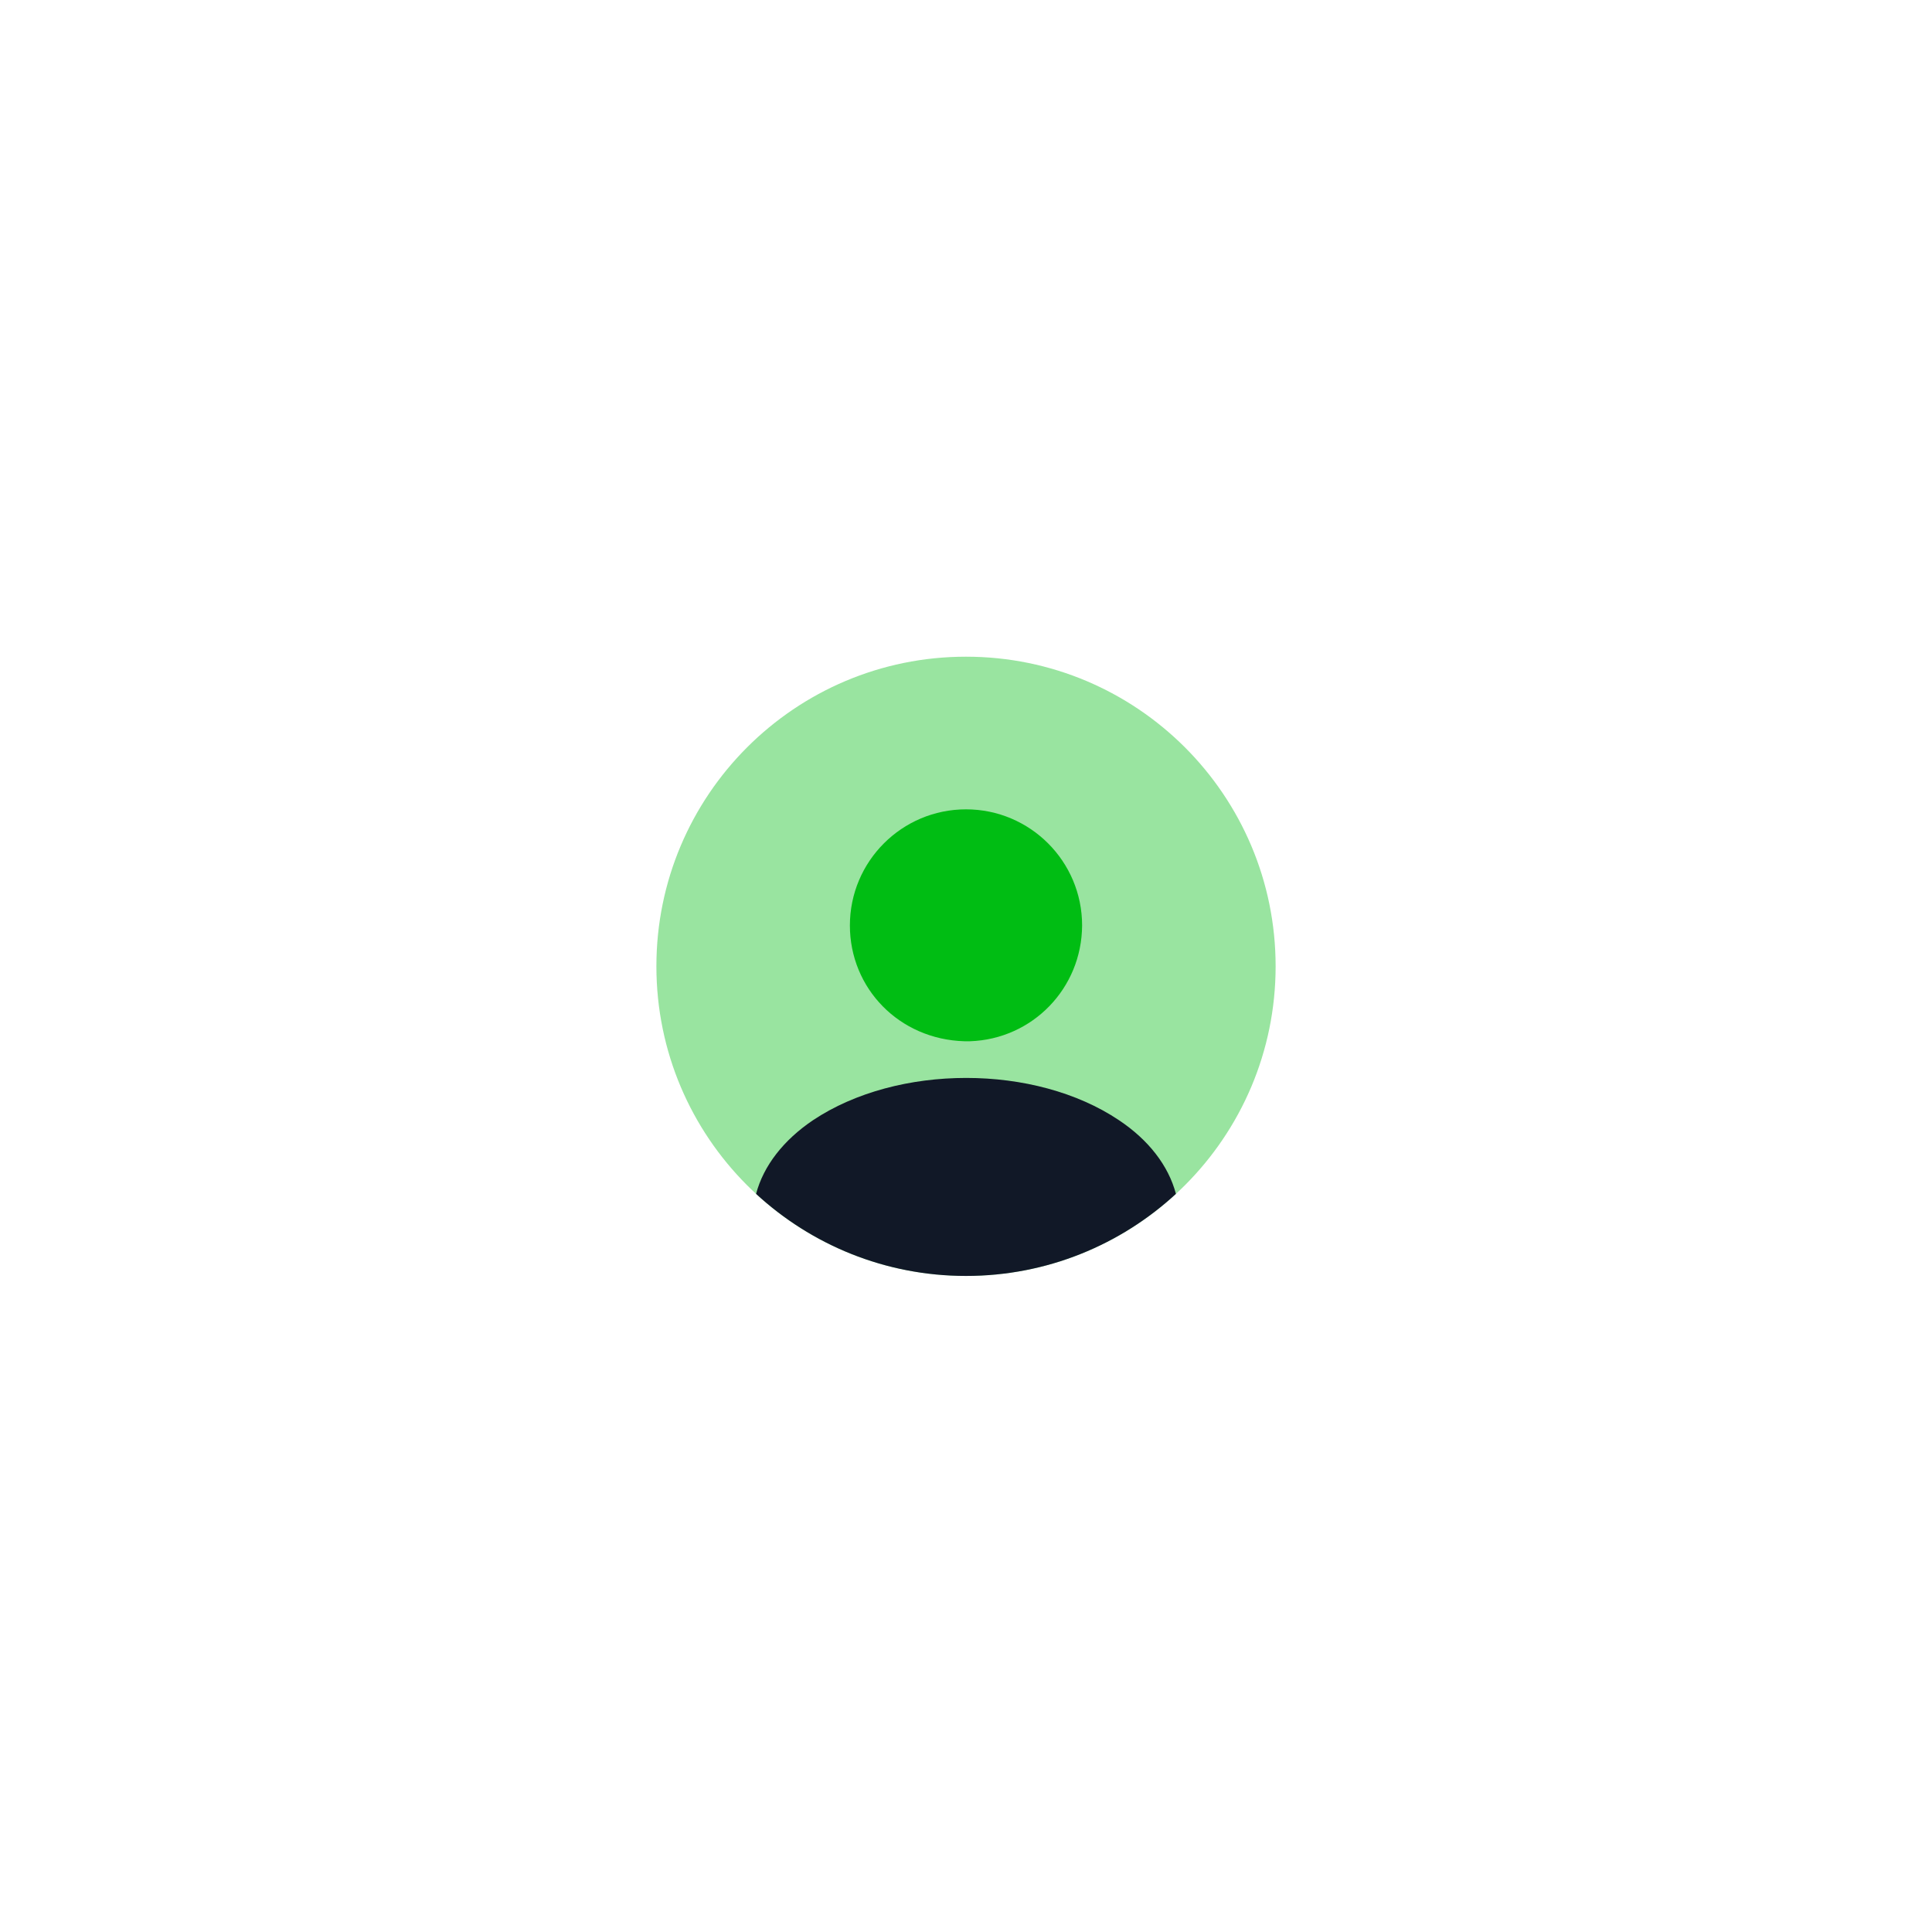 <svg width="104" height="104" viewBox="0 0 104 104" fill="none" xmlns="http://www.w3.org/2000/svg">
<g filter="url(#filter0_d_149_3309)">
<circle cx="52" cy="40" r="28" fill="white"/>
</g>
<g filter="url(#filter1_d_149_3309)">
<path opacity="0.4" d="M52 56.683C61.205 56.683 68.667 49.221 68.667 40.016C68.667 30.811 61.205 23.35 52 23.35C42.795 23.35 35.334 30.811 35.334 40.016C35.334 49.221 42.795 56.683 52 56.683Z" fill="#00BD13"/>
<path d="M52 31.567C48.55 31.567 45.75 34.367 45.75 37.817C45.75 41.201 48.4 43.951 51.917 44.051C51.967 44.051 52.033 44.051 52.067 44.051C52.1 44.051 52.15 44.051 52.183 44.051C52.2 44.051 52.217 44.051 52.217 44.051C55.583 43.934 58.233 41.201 58.25 37.817C58.25 34.367 55.45 31.567 52 31.567Z" fill="#00BD13"/>
<path d="M63.3 52.267C60.333 55 56.366 56.684 52 56.684C47.633 56.684 43.666 55 40.7 52.267C41.1 50.75 42.183 49.367 43.766 48.3C48.316 45.267 55.716 45.267 60.233 48.3C61.833 49.367 62.9 50.75 63.3 52.267Z" fill="#111827"/>
</g>
<defs>
<filter id="filter0_d_149_3309" x="0" y="0" width="104" height="104" filterUnits="userSpaceOnUse" color-interpolation-filters="sRGB">
<feFlood flood-opacity="0" result="BackgroundImageFix"/>
<feColorMatrix in="SourceAlpha" type="matrix" values="0 0 0 0 0 0 0 0 0 0 0 0 0 0 0 0 0 0 127 0" result="hardAlpha"/>
<feOffset dy="12"/>
<feGaussianBlur stdDeviation="12"/>
<feComposite in2="hardAlpha" operator="out"/>
<feColorMatrix type="matrix" values="0 0 0 0 0 0 0 0 0 0 0 0 0 0 0 0 0 0 0.04 0"/>
<feBlend mode="normal" in2="BackgroundImageFix" result="effect1_dropShadow_149_3309"/>
<feBlend mode="normal" in="SourceGraphic" in2="effect1_dropShadow_149_3309" result="shape"/>
</filter>
<filter id="filter1_d_149_3309" x="8" y="8" width="88" height="88" filterUnits="userSpaceOnUse" color-interpolation-filters="sRGB">
<feFlood flood-opacity="0" result="BackgroundImageFix"/>
<feColorMatrix in="SourceAlpha" type="matrix" values="0 0 0 0 0 0 0 0 0 0 0 0 0 0 0 0 0 0 127 0" result="hardAlpha"/>
<feOffset dy="12"/>
<feGaussianBlur stdDeviation="12"/>
<feComposite in2="hardAlpha" operator="out"/>
<feColorMatrix type="matrix" values="0 0 0 0 0 0 0 0 0 0 0 0 0 0 0 0 0 0 0.04 0"/>
<feBlend mode="normal" in2="BackgroundImageFix" result="effect1_dropShadow_149_3309"/>
<feBlend mode="normal" in="SourceGraphic" in2="effect1_dropShadow_149_3309" result="shape"/>
</filter>
</defs>
</svg>
